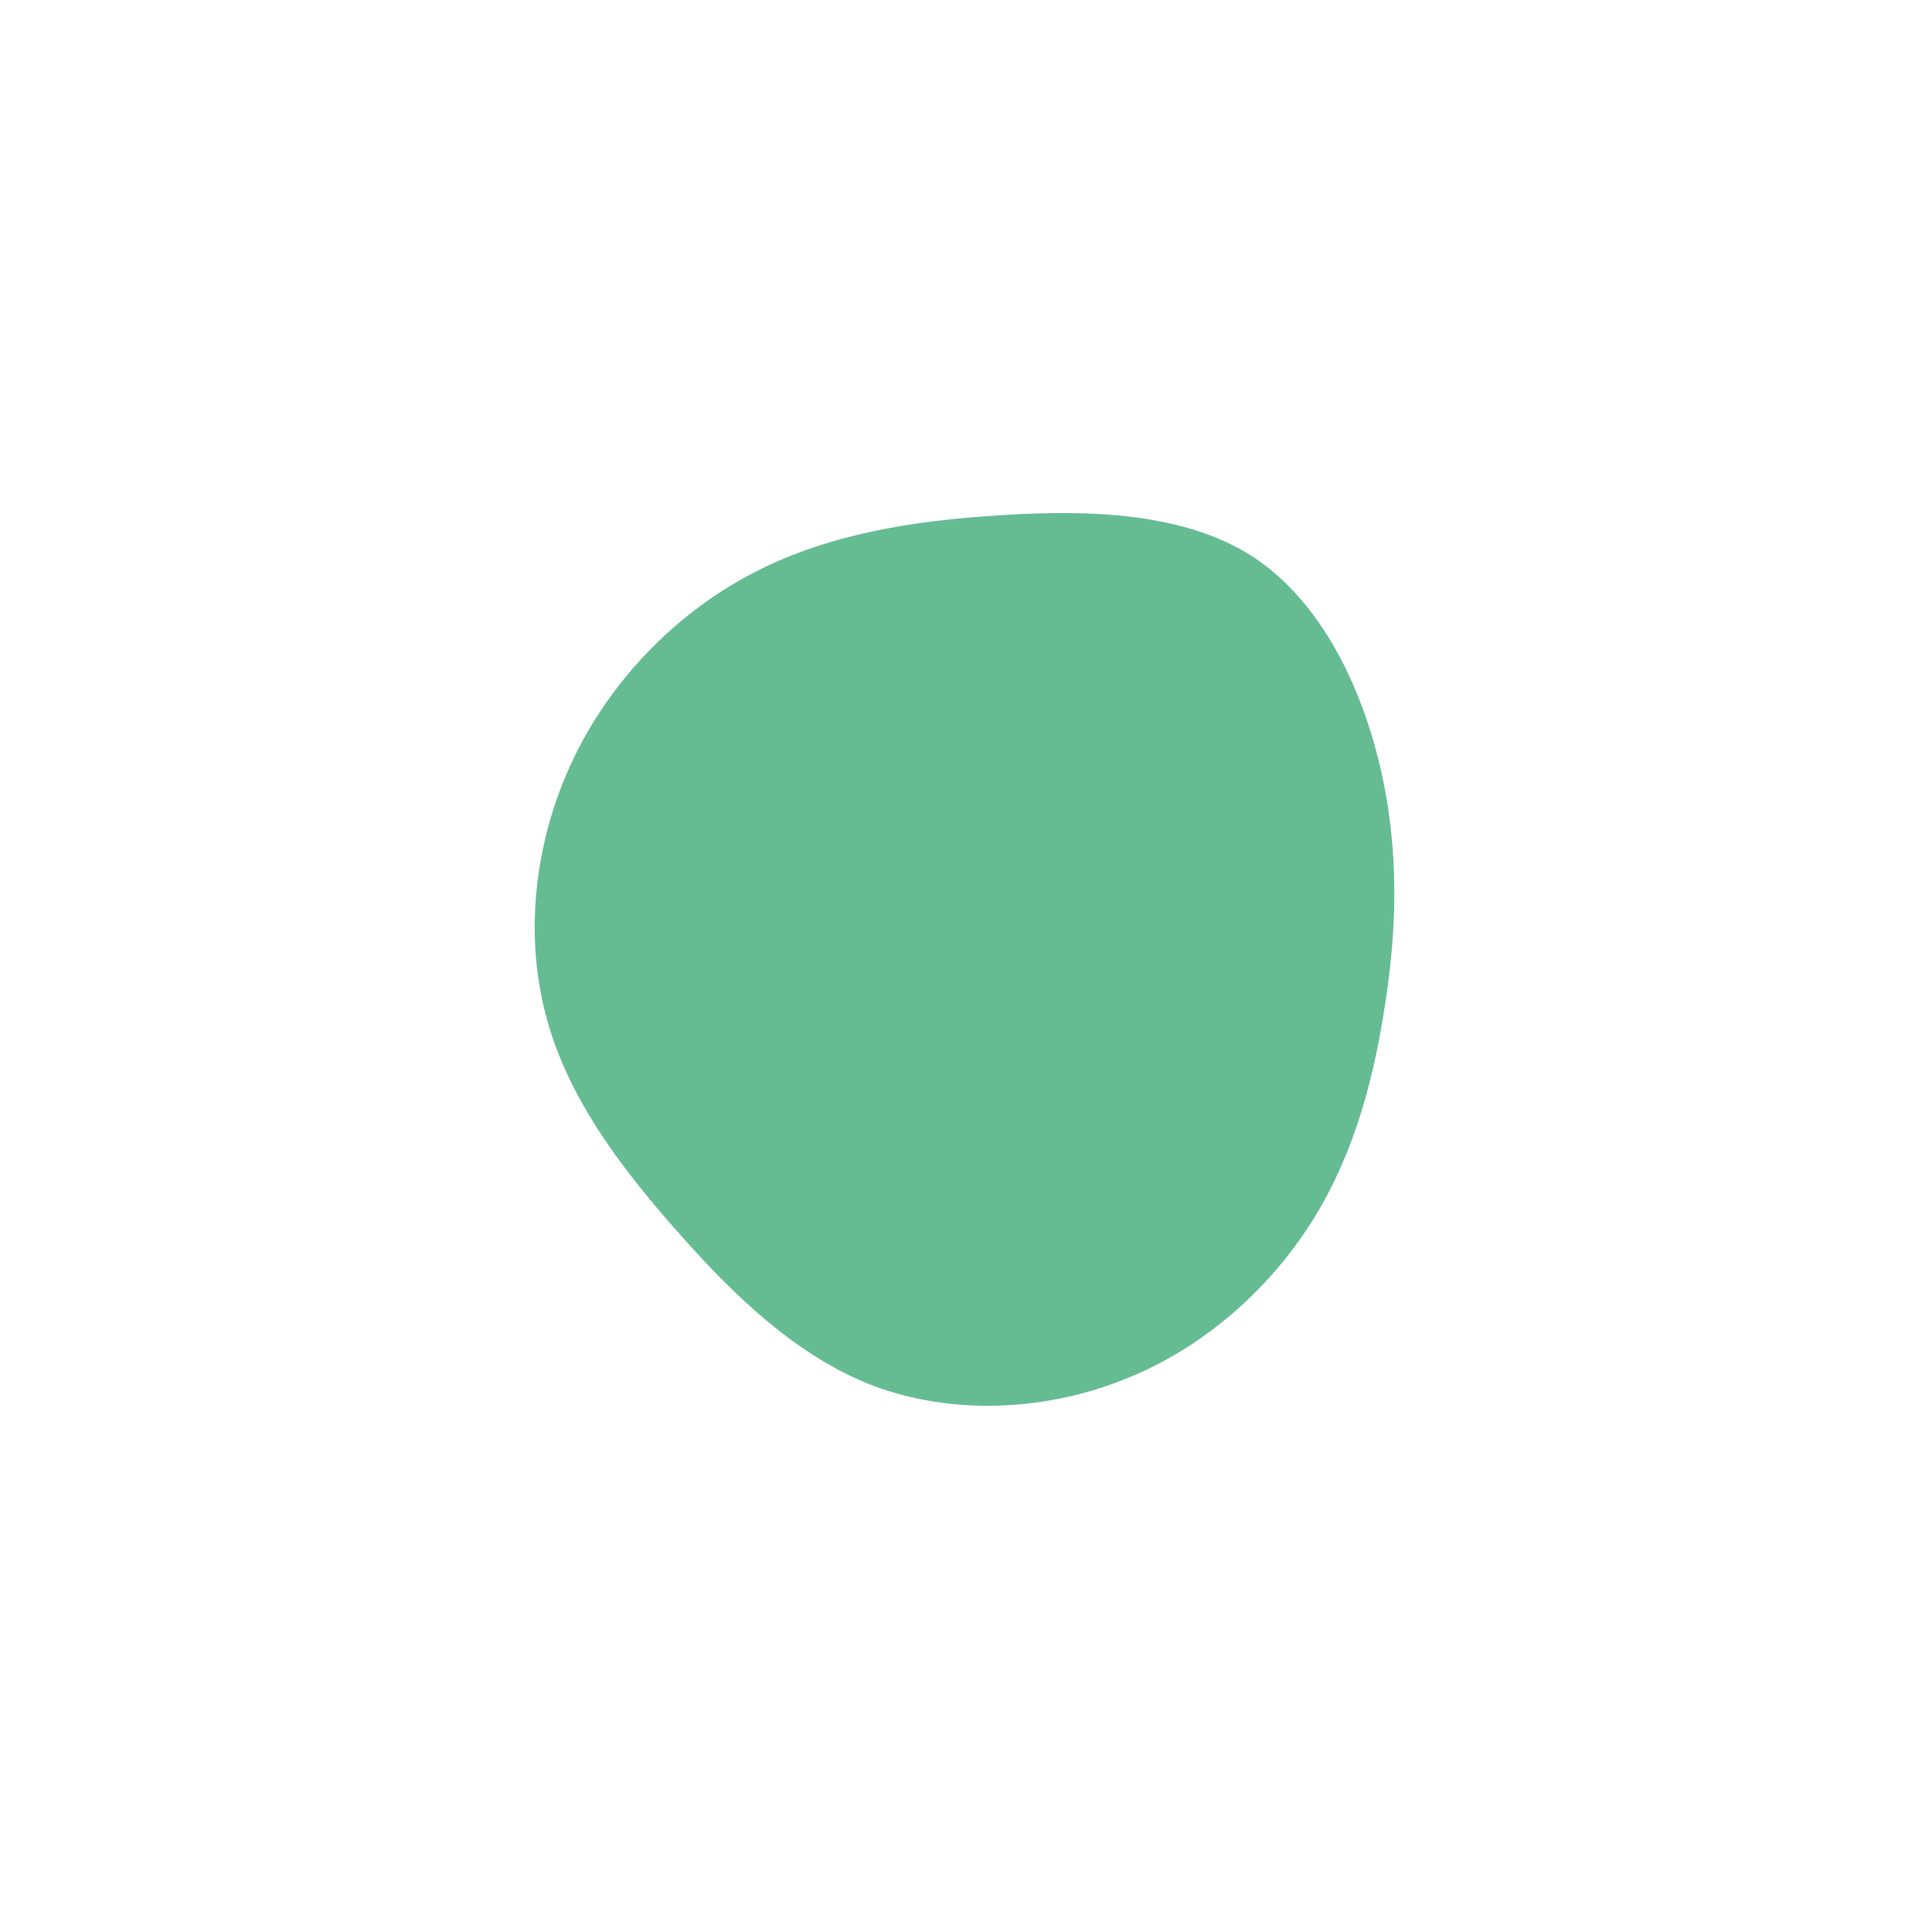 <svg xmlns="http://www.w3.org/2000/svg" xmlns:xlink="http://www.w3.org/1999/xlink" width="239" zoomAndPan="magnify" viewBox="0 0 179.25 179.25" height="239" preserveAspectRatio="xMidYMid meet" version="1.0"><defs><clipPath id="e4fb47b3a3"><path d="M 49 47.258 L 129.891 47.258 L 129.891 130.91 L 49 130.91 Z M 49 47.258 " clip-rule="nonzero"/></clipPath></defs><g clip-path="url(#e4fb47b3a3)"><path fill="#65bc93" d="M 116.238 51.652 C 122.504 55.746 126.305 63.59 128.082 71.289 C 129.855 78.938 129.609 86.438 128.426 93.688 C 127.293 100.992 125.27 108.047 121.172 114.164 C 117.078 120.281 111.008 125.465 103.805 128.176 C 96.551 130.941 88.262 131.238 81.16 128.621 C 74.102 125.957 68.23 120.383 62.852 114.262 C 57.477 108.195 52.543 101.633 50.617 94.082 C 48.645 86.535 49.629 78 53.082 70.648 C 56.539 63.297 62.457 57.129 69.465 53.379 C 76.422 49.629 84.512 48.297 92.902 47.801 C 101.289 47.258 109.973 47.605 116.238 51.652 Z M 116.238 51.652 " fill-opacity="1" fill-rule="nonzero"/></g></svg>